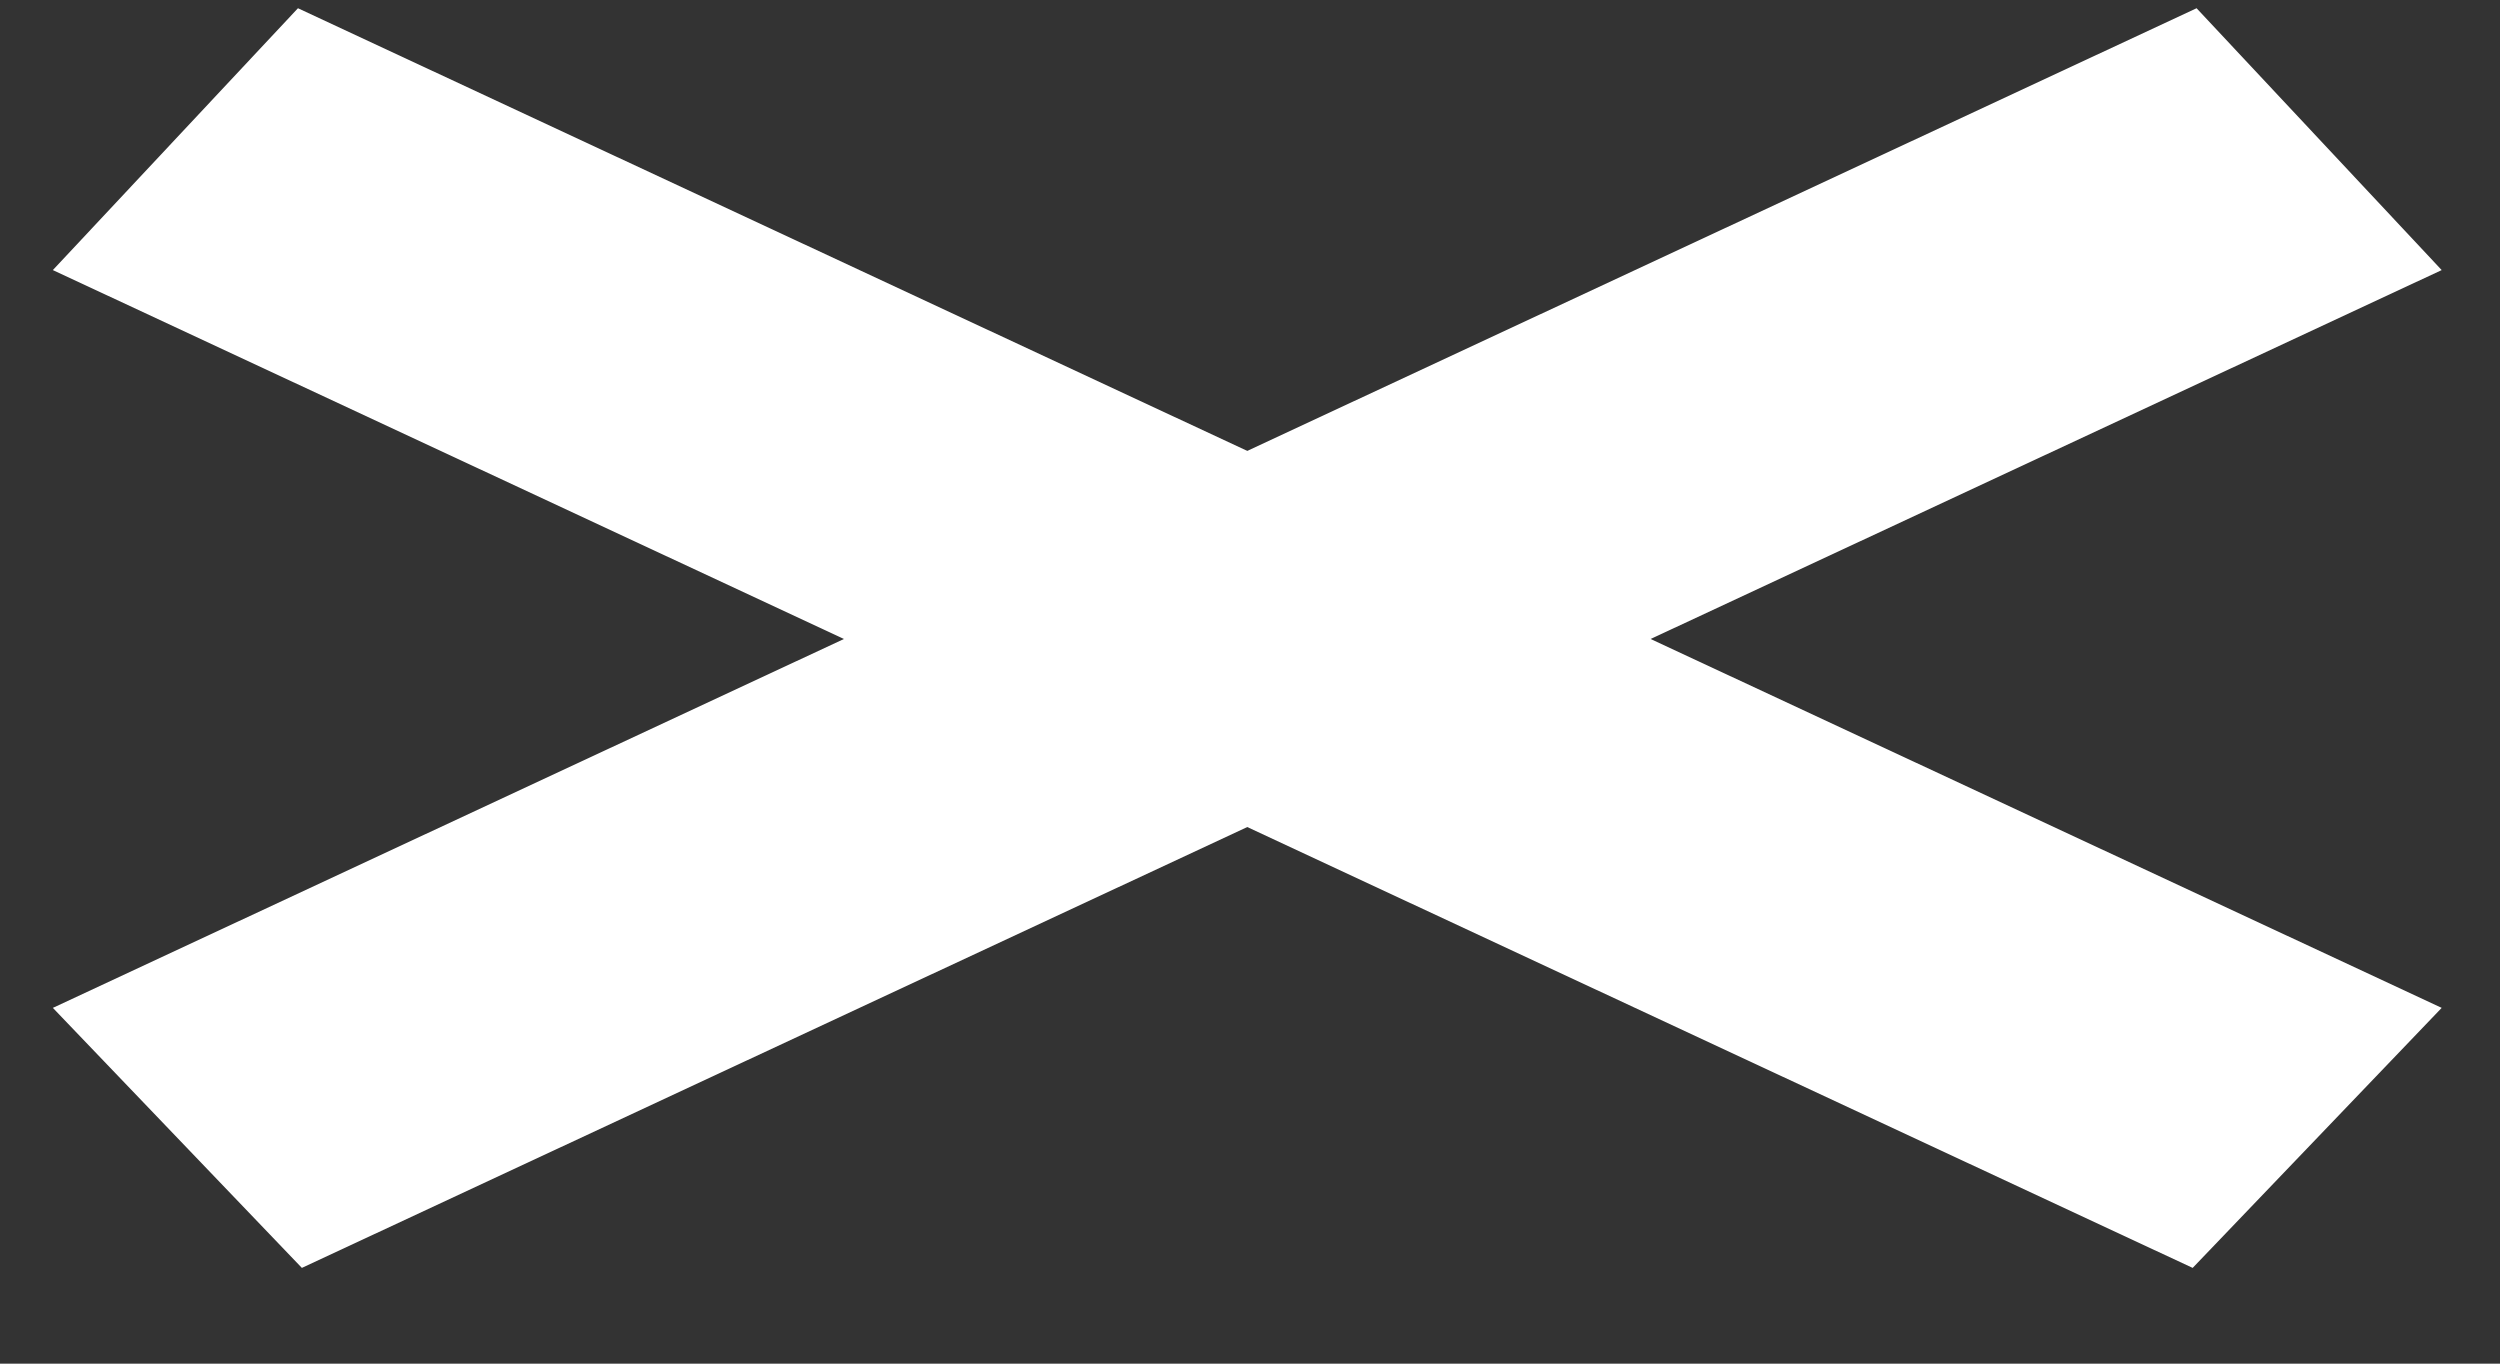 <?xml version="1.0" encoding="UTF-8"?>
<svg width="22px" height="12px" viewBox="0 0 22 12" version="1.1" xmlns="http://www.w3.org/2000/svg" xmlns:xlink="http://www.w3.org/1999/xlink">
    <rect x="0" y="0" width="22" height="12" fill="#333333" stroke="none"/>
    <!-- Generator: Sketch 63 (92445) - https://sketch.com -->
    <title>Group</title>
    <desc>Created with Sketch.</desc>
    <g id="Page-1" stroke="none" stroke-width="1" fill="none" fill-rule="evenodd">
        <g id="Mobile-navigation" transform="translate(-319, -24)" fill="#FFFFFF">
            <g id="Group" transform="translate(319.465, 23.658)">
                <polygon id="Combined-Shape" transform="translate(10.511, 5.965) rotate(-25) translate(-10.511, -5.965) " points="-0.387 4.465 20.428 4.465 21.409 7.465 0.632 7.465"></polygon>
                <polygon id="Combined-Shape" transform="translate(10.511, 5.965) scale(-1, 1) rotate(-25) translate(-10.511, -5.965) " points="-0.387 4.465 20.428 4.465 21.409 7.465 0.632 7.465"></polygon>
            </g>
        </g>
    </g>
</svg>